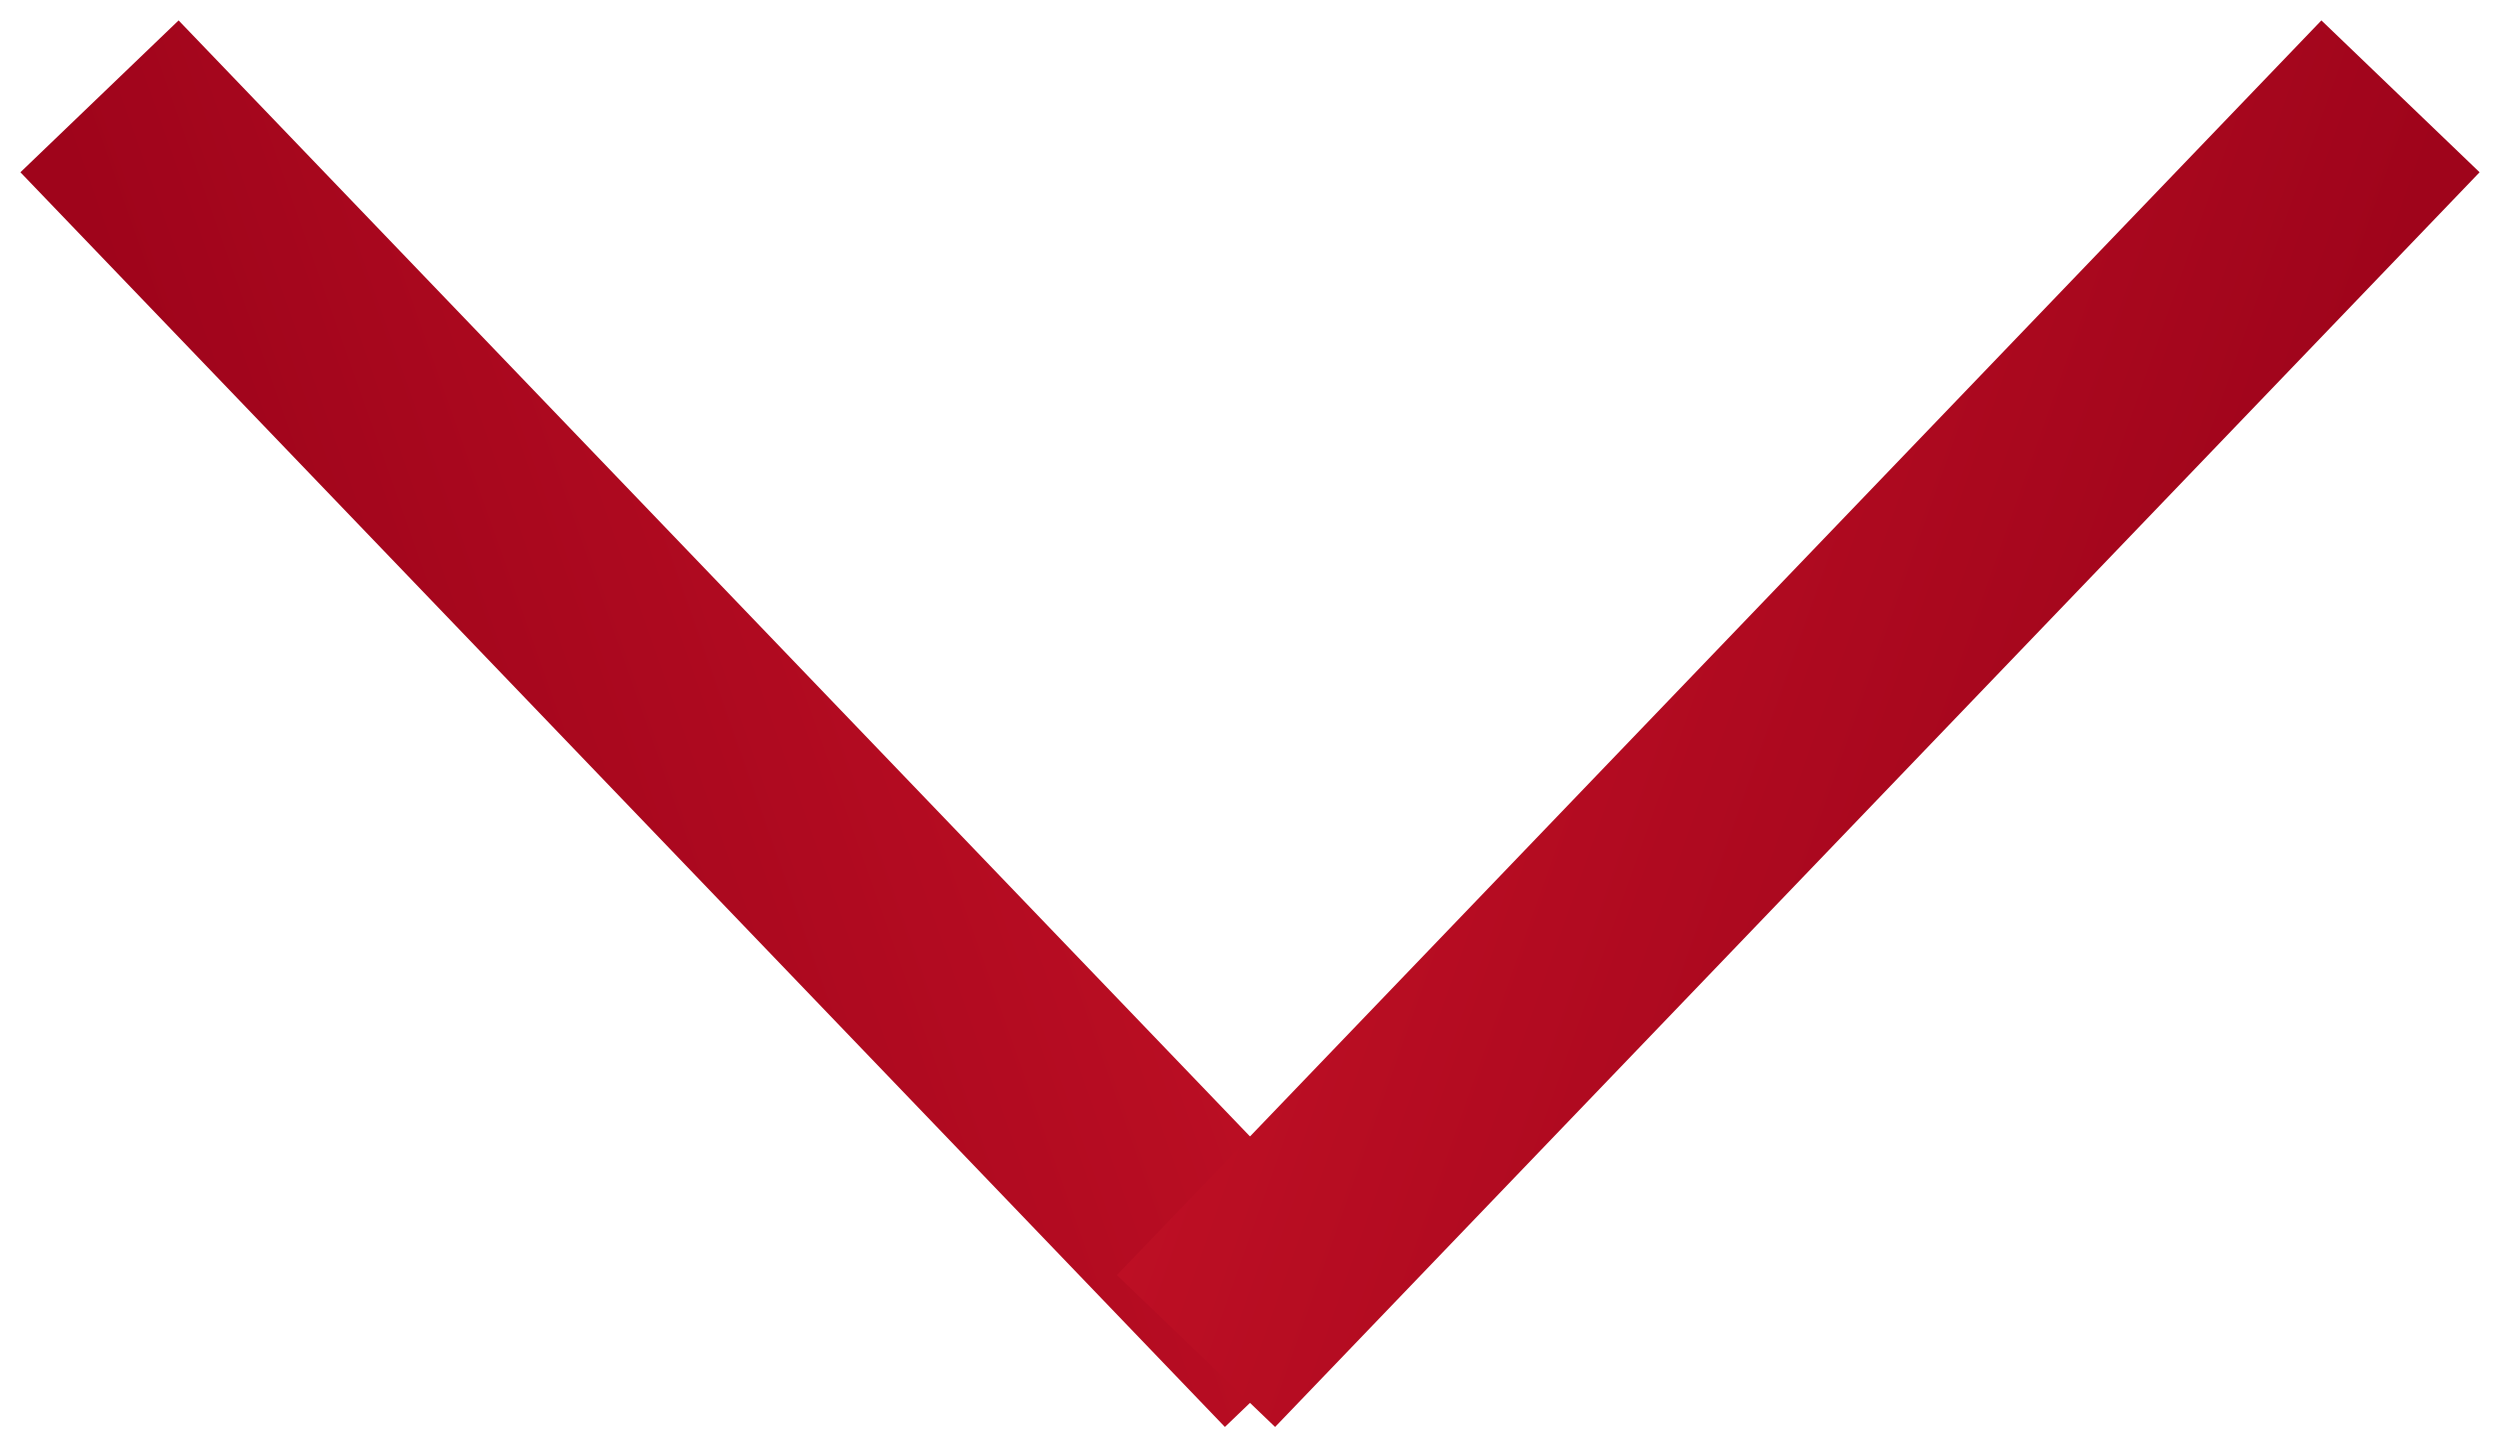 <?xml version="1.0" encoding="UTF-8"?>
<svg width="57px" height="33px" viewBox="0 0 57 33" version="1.1" xmlns="http://www.w3.org/2000/svg" xmlns:xlink="http://www.w3.org/1999/xlink">
    <!-- Generator: Sketch 57.1 (83088) - https://sketch.com -->
    <title>arrowBottomRed</title>
    <desc>Created with Sketch.</desc>
    <defs>
        <linearGradient x1="210.83%" y1="-8.223%" x2="14.02%" y2="63.956%" id="linearGradient-1">
            <stop stop-color="#EC2032" offset="0%"></stop>
            <stop stop-color="#9F041B" offset="100%"></stop>
        </linearGradient>
    </defs>
    <g id="Page-1" stroke="none" stroke-width="1" fill="none" fill-rule="evenodd" stroke-linecap="square">
        <g id="desktop5" transform="translate(-932, -975)" stroke="url(#linearGradient-1)">
            <g id="arrowBottomRed" transform="translate(936, 979)">
                <g id="Group-3">
                    <path d="M0,0 L24,25" id="Line" stroke-width="5"></path>
                    <path d="M25,0 L49,25" id="Line" stroke-width="5" transform="translate(37, 12.5) scale(-1, 1) translate(-37, -12.5) "></path>
                </g>
            </g>
        </g>
    </g>
</svg>